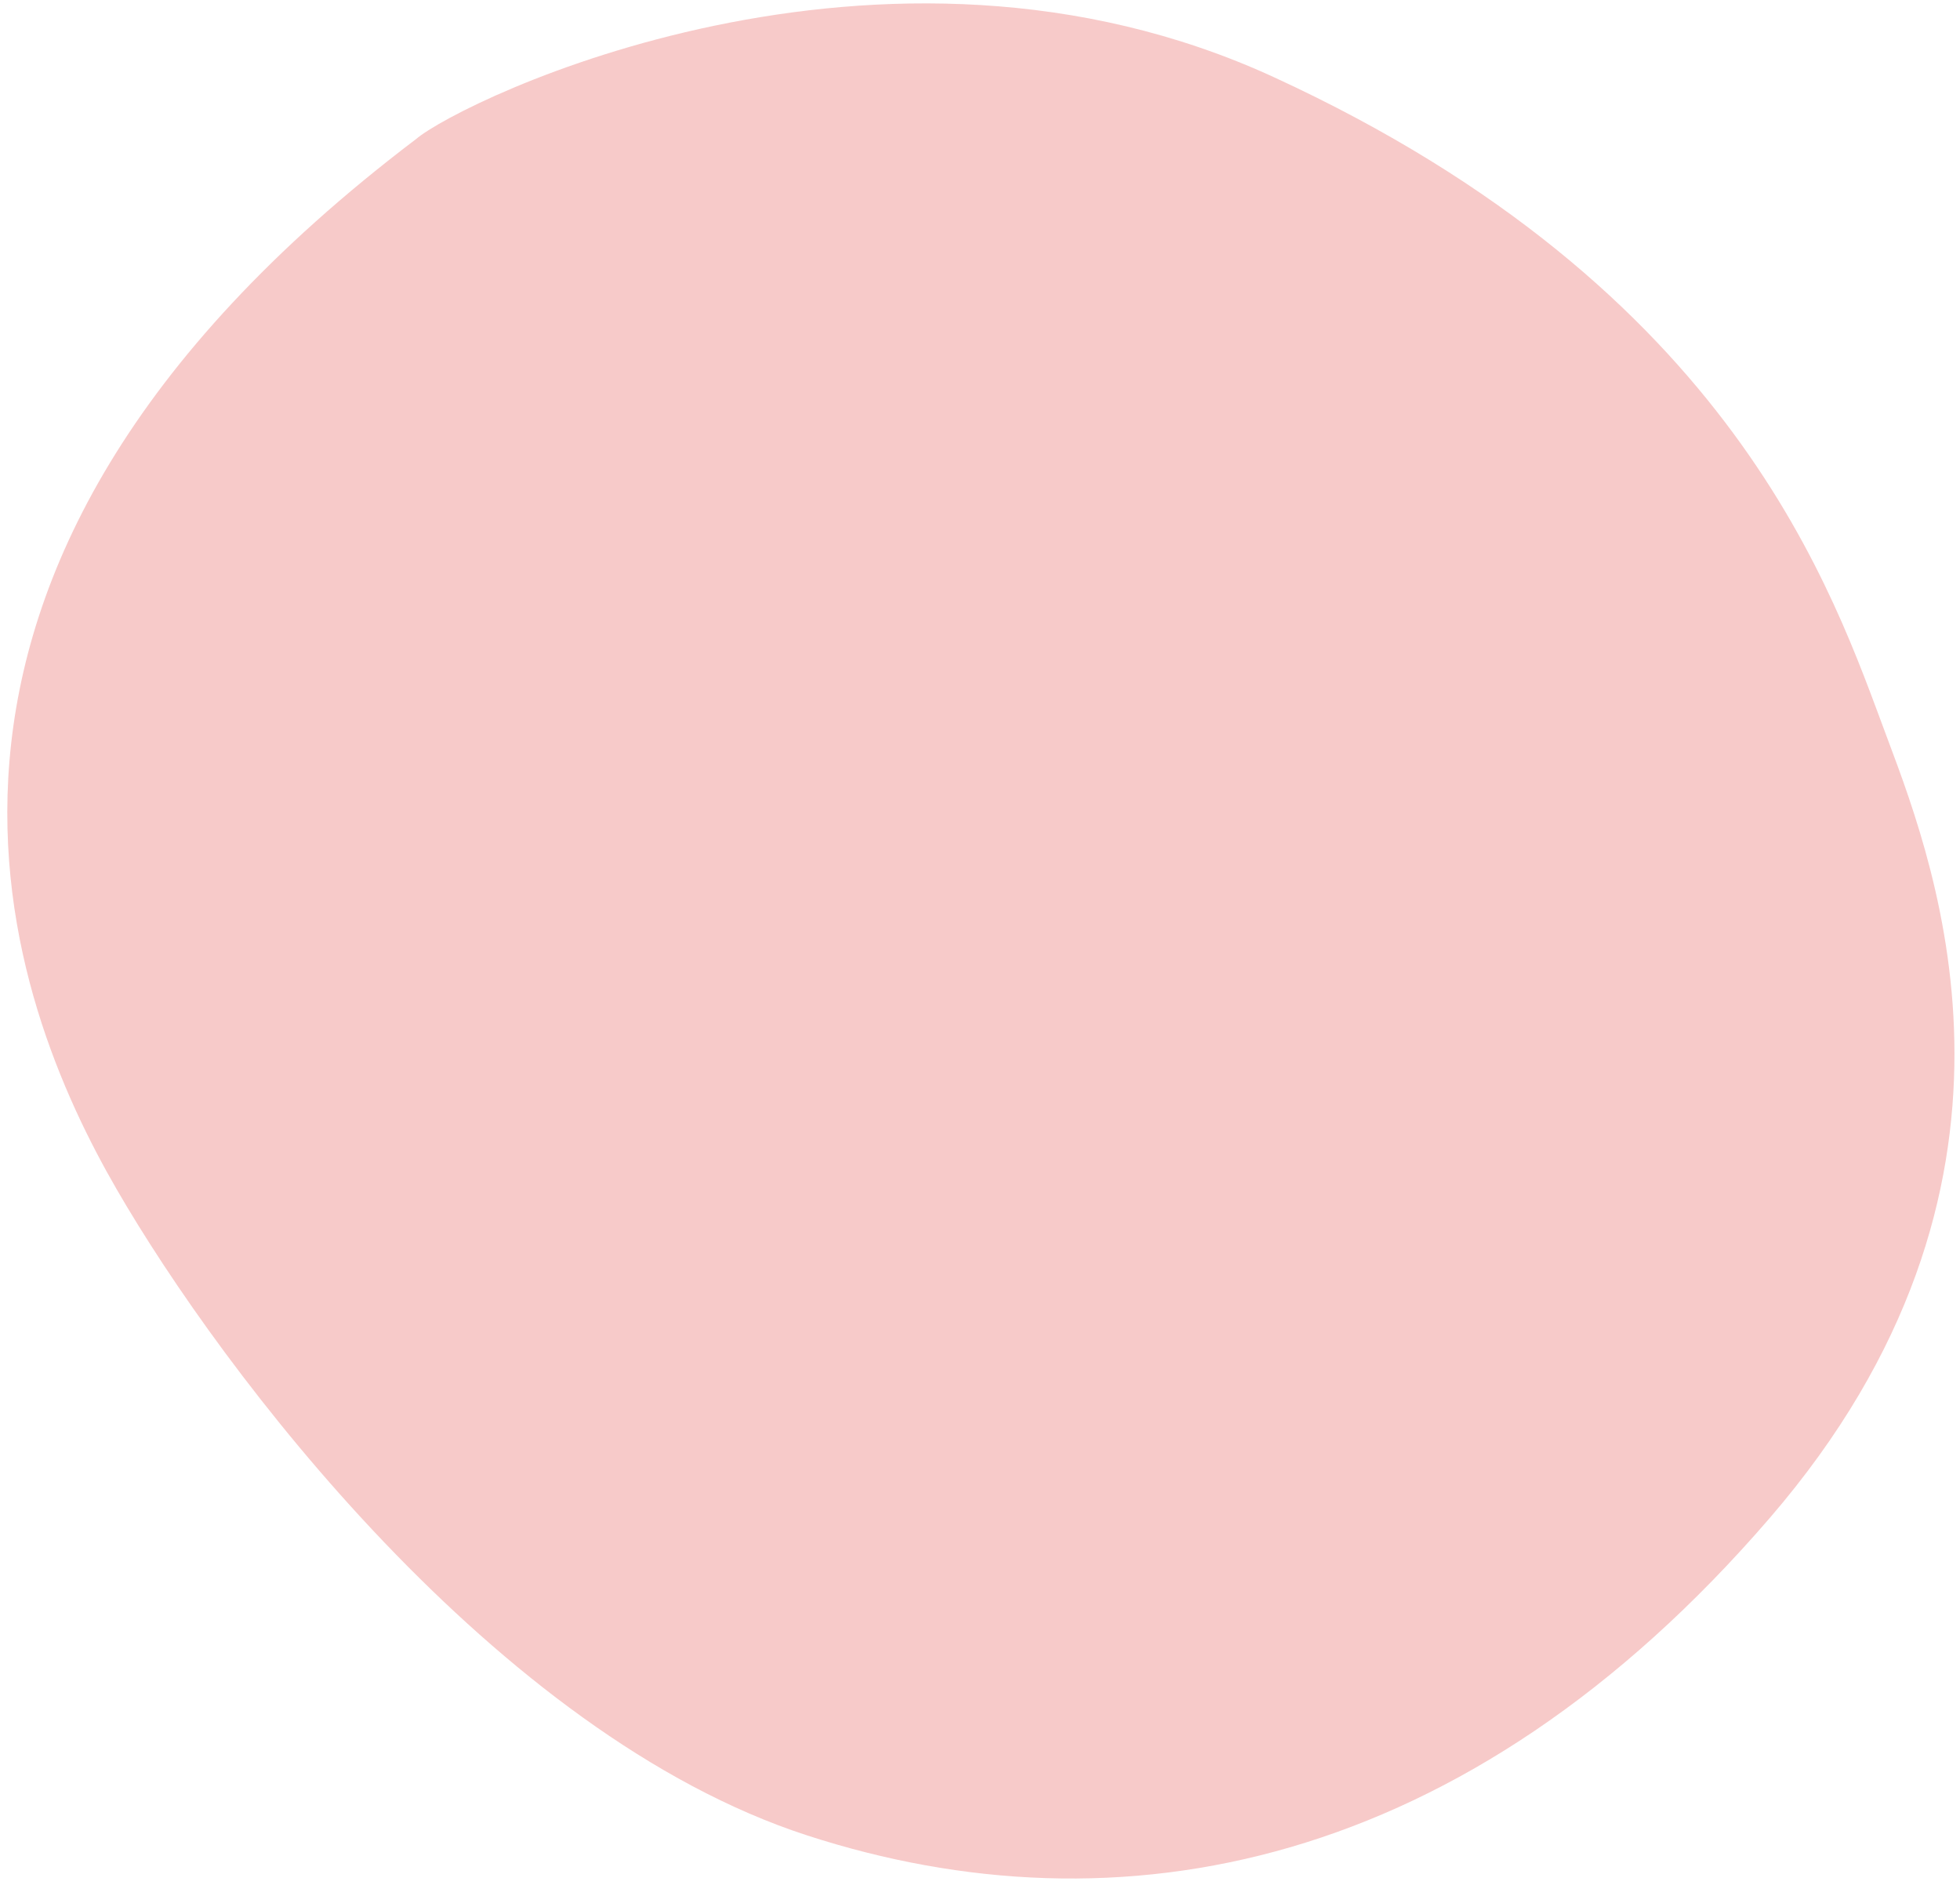 <svg xmlns="http://www.w3.org/2000/svg" width="261" height="251" fill="none"><path fill="#F7CAC9" d="M169.638 10.278c-52.335-24.088-108.144 3.033-114.263 8.26-77.152 58.487-53.86 115.532-39.848 139.794 14.011 24.262 50.503 72.573 91.928 86.035 41.424 13.462 87.659 4.799 128.241-42.289 38.011-44.106 22.265-86.085 15.705-103.573l-.179-.479c-7.068-18.857-20.176-59.483-81.584-87.748z"/></svg>